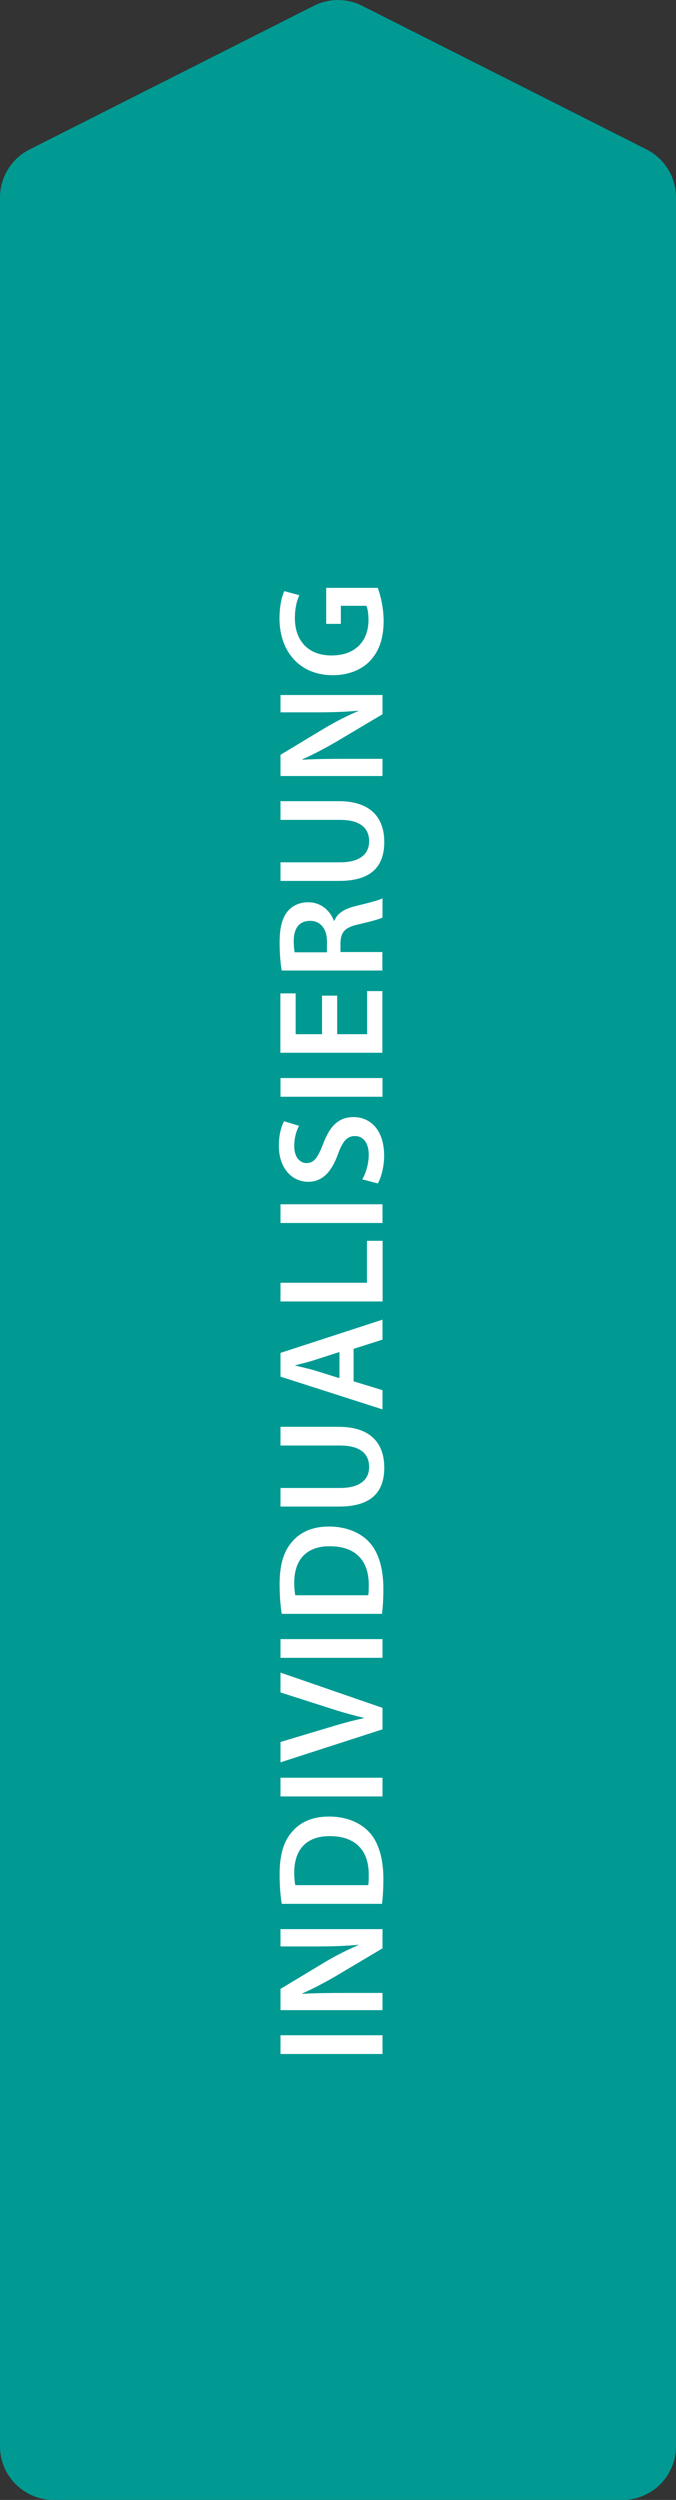 <svg xmlns="http://www.w3.org/2000/svg" id="Ebene_2" data-name="Ebene 2" viewBox="0 0 53.55 197.83"><rect x="0" y="0" width="53.55" height="197.83" fill="#333333" stroke="none"/><defs><style>      .cls-1 {        fill: #009a93;      }      .cls-2 {        fill: #fff;      }    </style></defs><g id="Ebene_2-2" data-name="Ebene 2"><path class="cls-1" d="M24.86.46L2.34,11.83c-1.43.72-2.34,2.19-2.34,3.8v177.95c0,2.35,1.9,4.25,4.25,4.25h45.05c2.35,0,4.25-1.9,4.25-4.25V15.62c0-1.6-.9-3.07-2.34-3.8L28.69.46c-1.21-.61-2.63-.61-3.83,0Z"></path><g><path class="cls-2" d="M22.22,161.06h8.08v1.48h-8.08v-1.48Z"></path><path class="cls-2" d="M30.3,159.07h-8.08v-1.68l3.47-2.09c.9-.54,1.84-1.01,2.71-1.38v-.02c-1.08.1-2.12.13-3.36.13h-2.82v-1.37h8.08v1.52l-3.55,2.11c-.89.52-1.88,1.06-2.79,1.45v.04c1.06-.06,2.12-.07,3.45-.07h2.89v1.36Z"></path><path class="cls-2" d="M22.32,150.66c-.11-.65-.17-1.48-.17-2.35,0-1.51.31-2.55.94-3.3.64-.78,1.6-1.26,2.97-1.26s2.52.49,3.21,1.26c.73.8,1.1,2.09,1.1,3.66,0,.86-.05,1.51-.11,1.99h-7.95ZM29.17,149.18c.04-.2.04-.52.04-.82.01-1.92-1.04-3.06-3.09-3.06-1.79-.01-2.81,1.02-2.81,2.87,0,.47.04.8.08,1.01h5.78Z"></path><path class="cls-2" d="M22.22,140.68h8.08v1.48h-8.08v-1.48Z"></path><path class="cls-2" d="M30.3,136.85l-8.08,2.61v-1.61l3.67-1.1c1.02-.31,1.97-.58,2.95-.79v-.02c-.96-.22-1.94-.5-2.93-.83l-3.69-1.18v-1.57l8.08,2.79v1.69Z"></path><path class="cls-2" d="M22.22,129.71h8.08v1.48h-8.08v-1.48Z"></path><path class="cls-2" d="M22.32,127.71c-.11-.65-.17-1.48-.17-2.35,0-1.51.31-2.55.94-3.3.64-.78,1.6-1.26,2.97-1.26s2.52.49,3.21,1.26c.73.8,1.1,2.09,1.1,3.66,0,.86-.05,1.51-.11,1.99h-7.95ZM29.17,126.24c.04-.2.04-.52.04-.82.01-1.92-1.04-3.06-3.09-3.06-1.79-.01-2.81,1.02-2.81,2.87,0,.47.04.8.08,1.01h5.78Z"></path><path class="cls-2" d="M22.22,117.75h4.71c1.58,0,2.31-.66,2.31-1.66,0-1.07-.73-1.7-2.31-1.7h-4.71v-1.48h4.62c2.49,0,3.6,1.28,3.6,3.23s-1.04,3.08-3.59,3.08h-4.63v-1.47Z"></path><path class="cls-2" d="M28.01,109.31l2.29.7v1.52l-8.08-2.59v-1.88l8.08-2.63v1.58l-2.29.73v2.57ZM26.89,106.99l-1.99.64c-.49.16-1.04.29-1.51.41v.02c.47.12,1.03.24,1.51.38l1.99.62v-2.07Z"></path><path class="cls-2" d="M22.22,102.99v-1.48h6.85v-3.32h1.24v4.8h-8.08Z"></path><path class="cls-2" d="M22.22,95.3h8.08v1.48h-8.08v-1.48Z"></path><path class="cls-2" d="M28.69,93.34c.28-.48.52-1.2.52-1.96,0-.95-.44-1.48-1.1-1.48-.61,0-.97.41-1.34,1.44-.48,1.33-1.19,2.18-2.35,2.18-1.32,0-2.33-1.1-2.33-2.85,0-.88.19-1.52.41-1.94l1.19.36c-.16.29-.38.85-.38,1.61,0,.94.5,1.34.97,1.34.62,0,.91-.47,1.33-1.55.53-1.4,1.23-2.09,2.4-2.09,1.3,0,2.42.98,2.42,3.07,0,.85-.24,1.74-.5,2.18l-1.22-.32Z"></path><path class="cls-2" d="M22.22,85.31h8.08v1.48h-8.08v-1.48Z"></path><path class="cls-2" d="M26.71,78.79v3.05h2.37v-3.41h1.21v4.88h-8.08v-4.7h1.21v3.23h2.09v-3.05h1.2Z"></path><path class="cls-2" d="M22.32,76.83c-.1-.55-.17-1.38-.17-2.23,0-1.16.19-1.96.65-2.5.37-.44.94-.7,1.62-.7,1.04,0,1.75.71,2.03,1.46h.04c.22-.58.78-.92,1.56-1.13,1.01-.25,1.94-.47,2.25-.64v1.52c-.24.12-.9.31-1.91.54-1.06.23-1.39.61-1.42,1.45v.74h3.32v1.46h-7.98ZM25.9,75.37v-.88c0-1-.53-1.62-1.33-1.62-.89,0-1.3.62-1.3,1.58,0,.47.04.77.07.91h2.55Z"></path><path class="cls-2" d="M22.22,68.24h4.71c1.58,0,2.31-.66,2.31-1.66,0-1.07-.73-1.7-2.31-1.7h-4.71v-1.48h4.62c2.49,0,3.6,1.28,3.6,3.23s-1.04,3.08-3.59,3.08h-4.63v-1.47Z"></path><path class="cls-2" d="M30.3,61.41h-8.08v-1.68l3.47-2.09c.9-.54,1.84-1.01,2.71-1.38v-.02c-1.08.1-2.12.13-3.36.13h-2.82v-1.37h8.08v1.52l-3.55,2.11c-.89.52-1.88,1.06-2.79,1.45v.04c1.06-.06,2.12-.07,3.45-.07h2.89v1.36Z"></path><path class="cls-2" d="M29.93,46.53c.19.52.46,1.52.46,2.6,0,1.37-.35,2.4-1.08,3.17-.68.72-1.75,1.14-2.97,1.13-2.55,0-4.2-1.82-4.2-4.5,0-1,.2-1.77.38-2.15l1.19.32c-.19.44-.35.98-.35,1.83,0,1.73,1.02,2.94,2.9,2.94s2.93-1.13,2.93-2.81c0-.53-.07-.92-.17-1.12h-2.02v1.43h-1.16v-2.85h4.09Z"></path></g></g></svg>